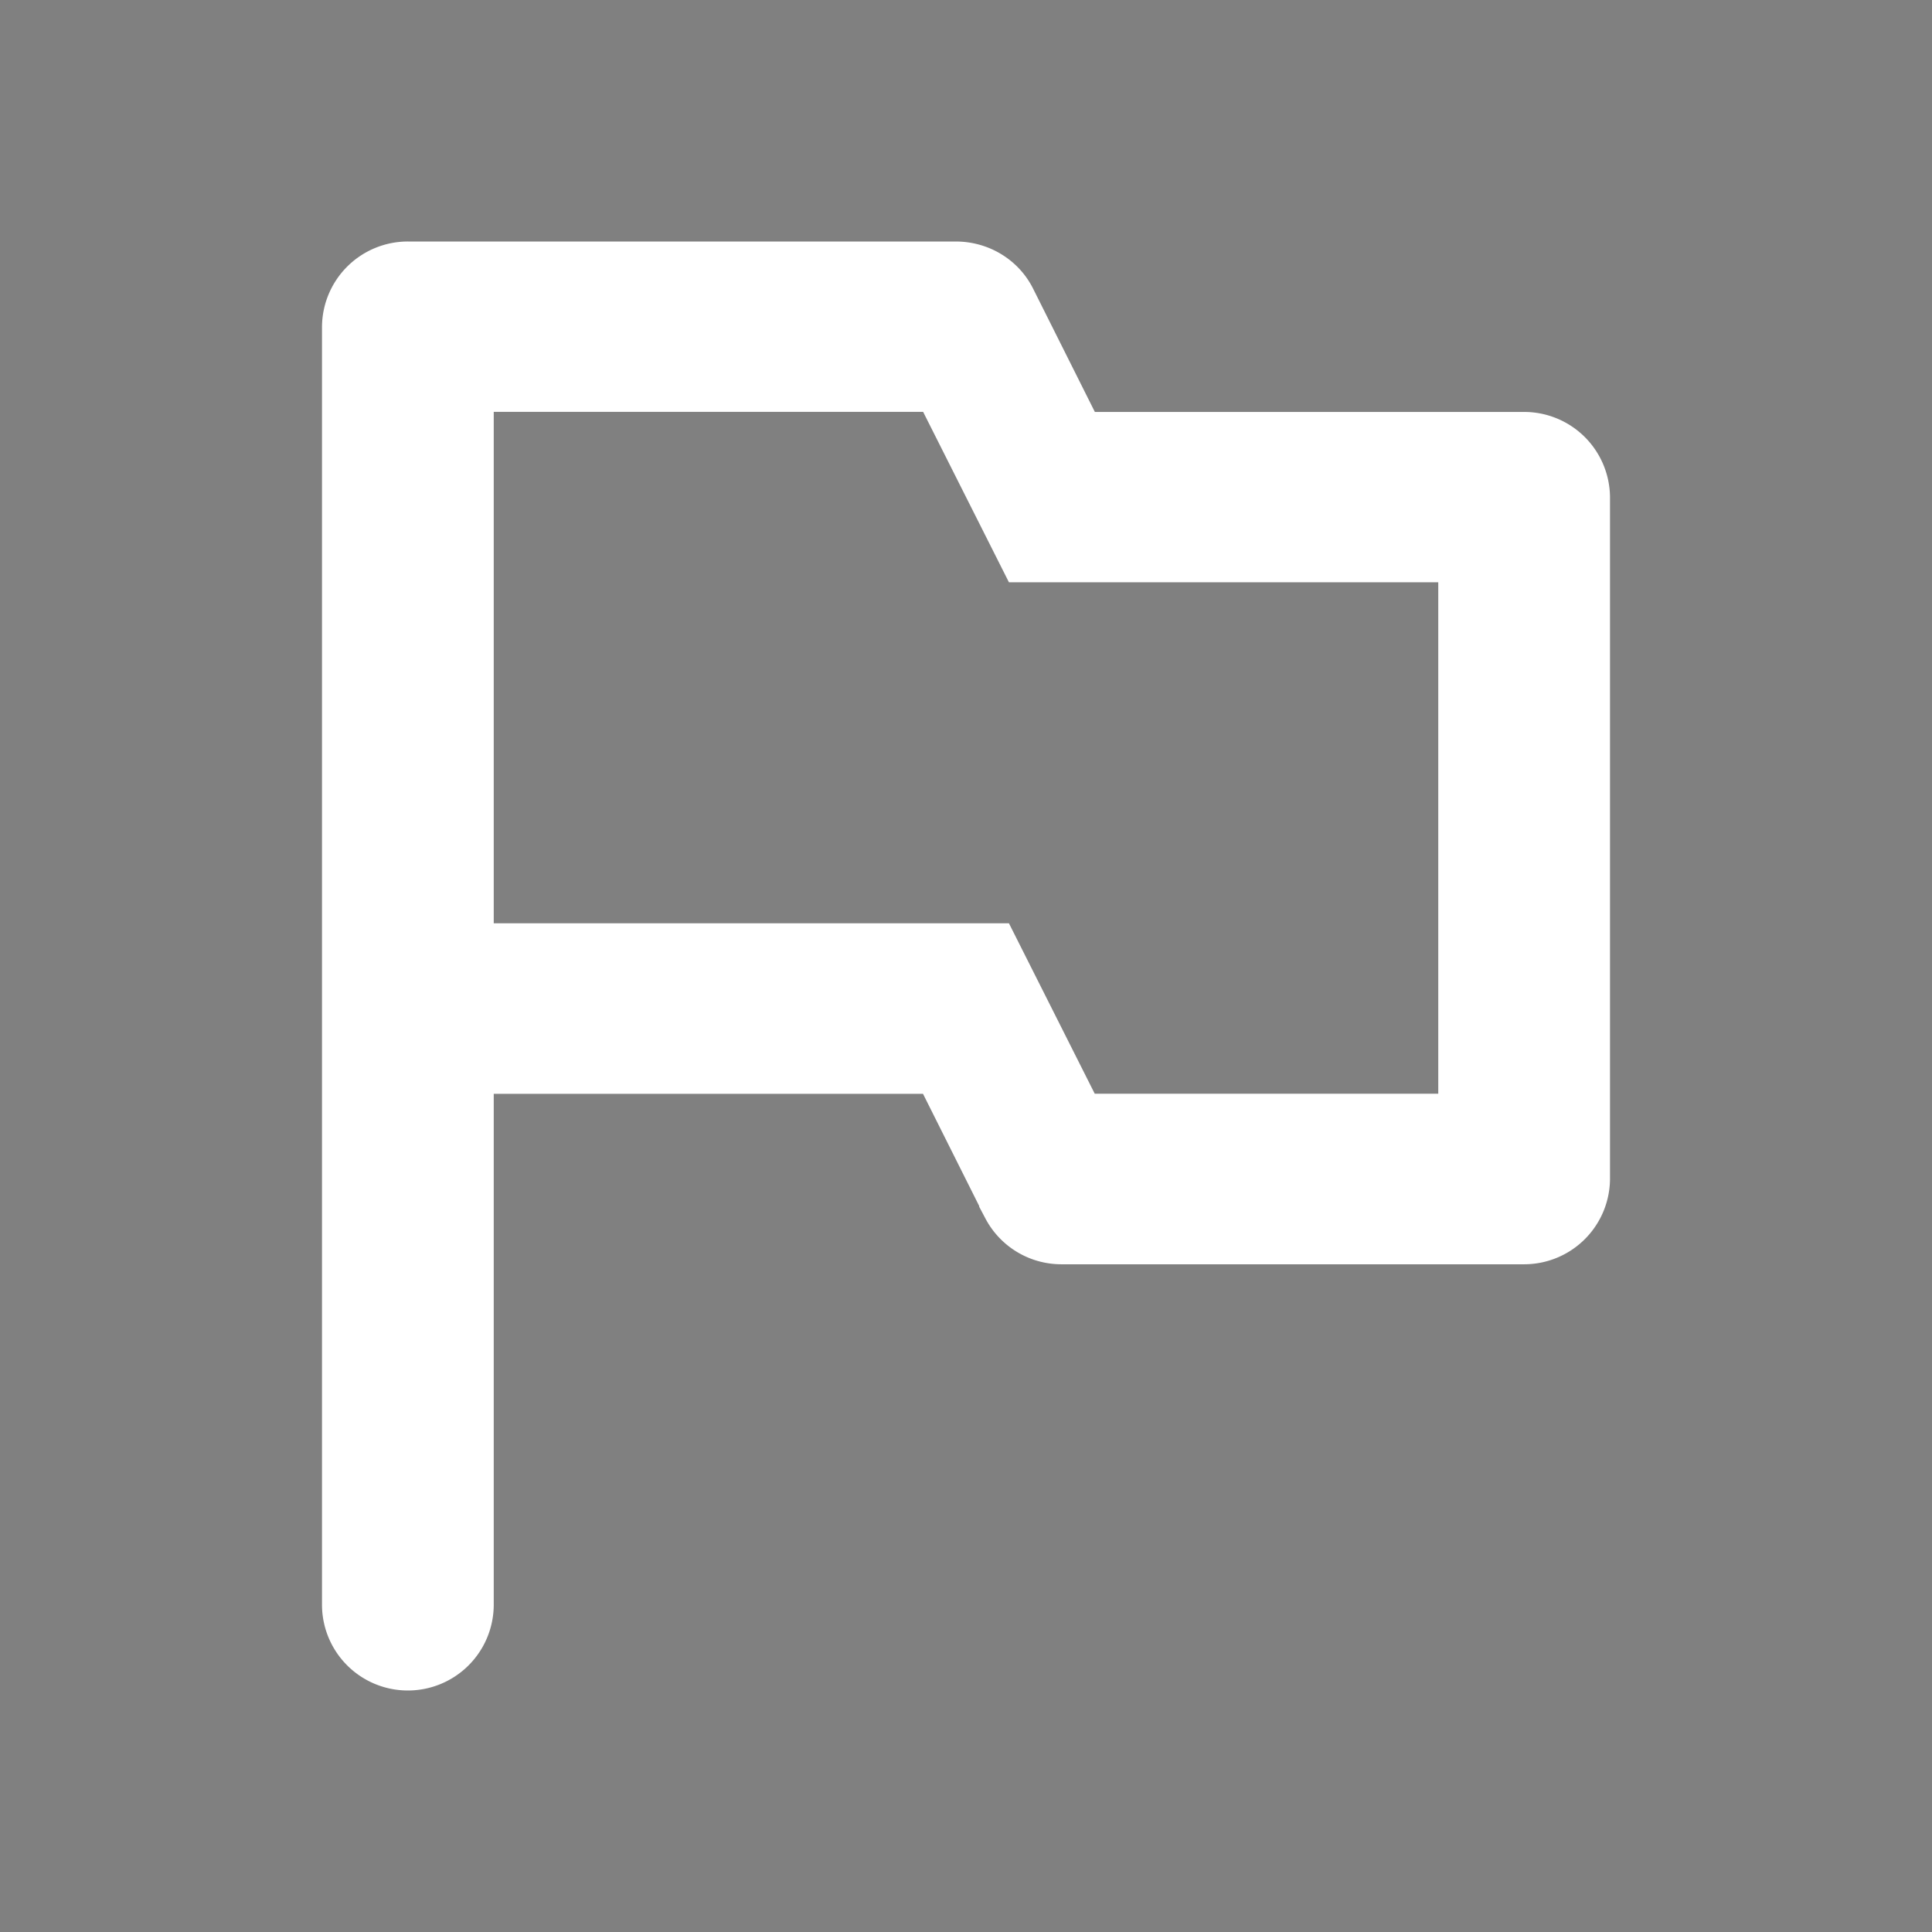 <svg width="18" height="18" fill="none" xmlns="http://www.w3.org/2000/svg"><rect width="100%" height="100%" fill="#808080" stroke="none"/><path d="M9.753 4.062l.138.276H14.2a.3.3 0 01.3.294v6.353a.3.3 0 01-.3.294H9.888a.3.3 0 01-.265-.16v-.001l-.576-1.15-.138-.277H4.1v5.265a.3.3 0 01-.3.294.3.3 0 01-.3-.294V3.044a.3.3 0 01.3-.294h5.104c.122 0 .225.066.273.161 0 0 0 0 0 0l.576 1.15zm3.647 6.63h.5V4.925H9.708l-.661-1.313-.139-.275H4.1v5.765h4.992l.661 1.313.139.275H13.4z" fill="#000" stroke="#fff"/></svg>